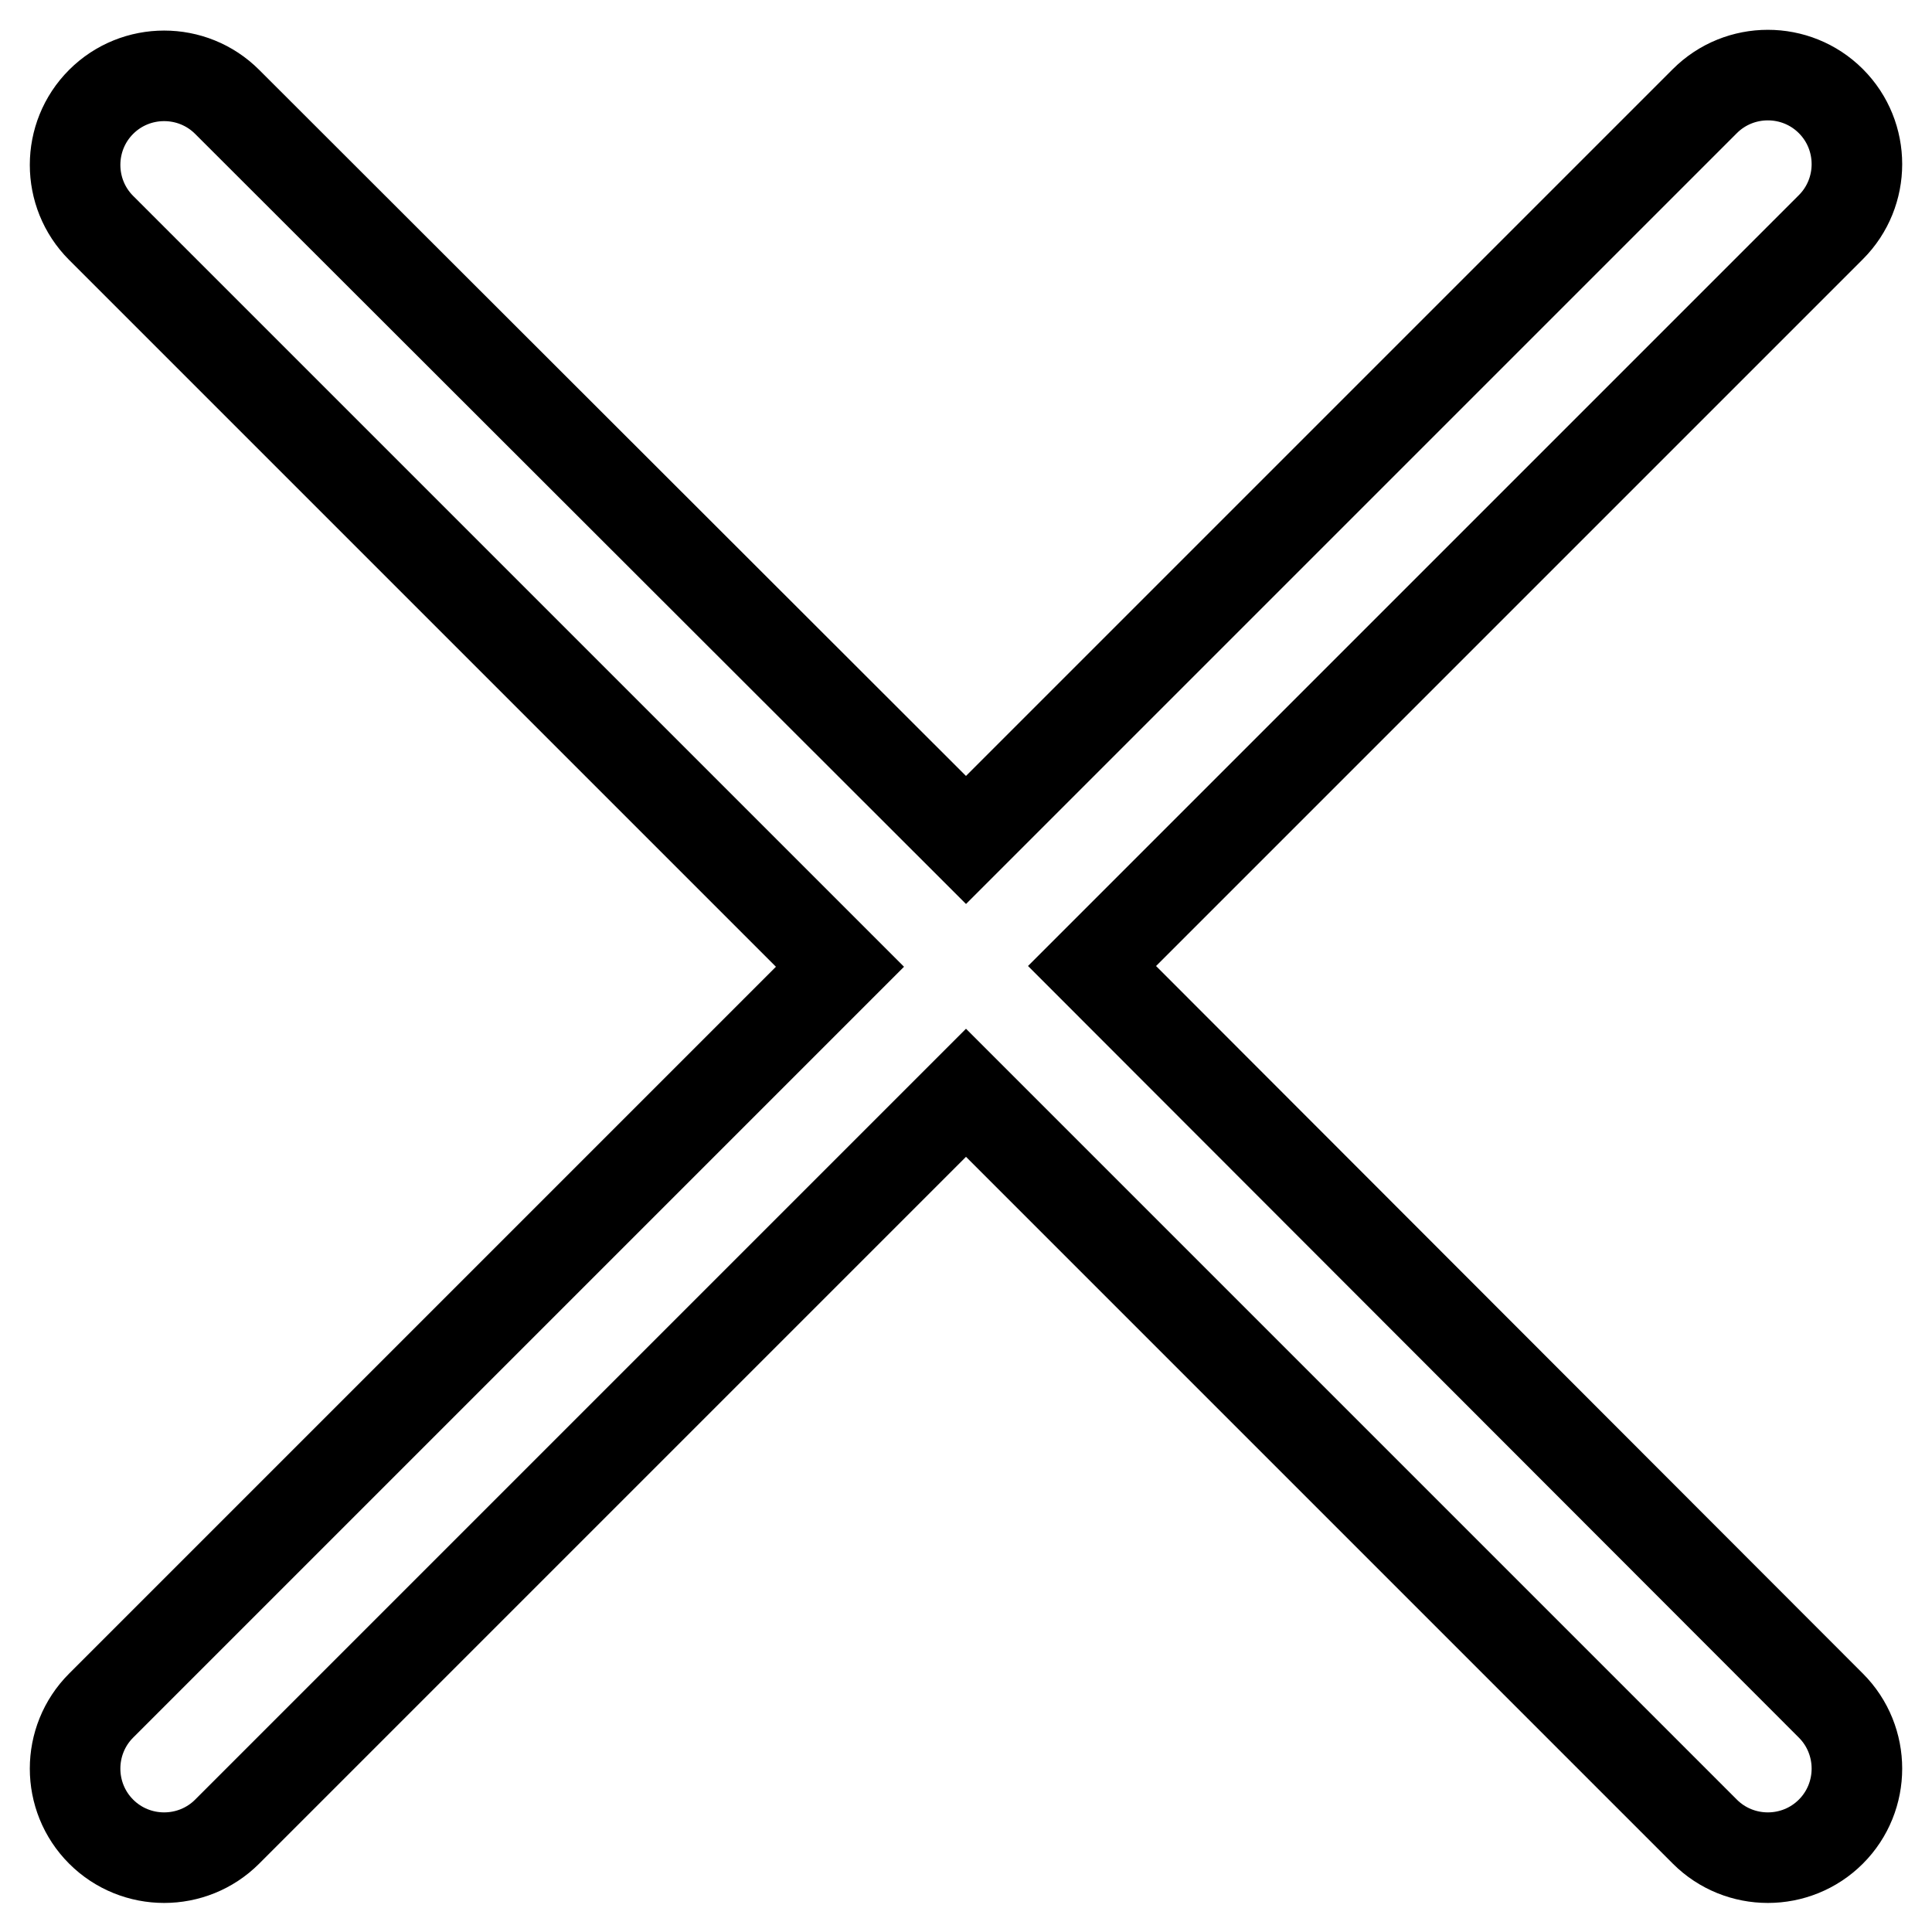 <?xml version="1.0" encoding="utf-8"?>
<!-- Svg Vector Icons : http://www.onlinewebfonts.com/icon -->
<!DOCTYPE svg PUBLIC "-//W3C//DTD SVG 1.1//EN" "http://www.w3.org/Graphics/SVG/1.1/DTD/svg11.dtd">
<svg version="1.1" xmlns="http://www.w3.org/2000/svg" xmlns:xlink="http://www.w3.org/1999/xlink" x="0px" y="0px" viewBox="0 0 256 256" enable-background="new 0 0 256 256" xml:space="preserve">
<g> <path stroke-width="12" fill-opacity="0" stroke="#000000"  d="M144.7,128l97.9-97.9c4.6-4.6,4.6-12.1,0-16.7c-4.6-4.6-12.1-4.6-16.7,0L128,111.3L30.1,13.5 c-4.6-4.6-12.1-4.6-16.7,0c-4.6,4.6-4.6,12.1,0,16.7l97.9,97.9l-97.9,97.9c-4.6,4.6-4.6,12.1,0,16.7c4.6,4.6,12.1,4.6,16.7,0 l97.9-97.9l97.9,97.9c4.6,4.6,12.1,4.6,16.7,0c4.6-4.6,4.6-12.1,0-16.7L144.7,128z"/></g>
</svg>